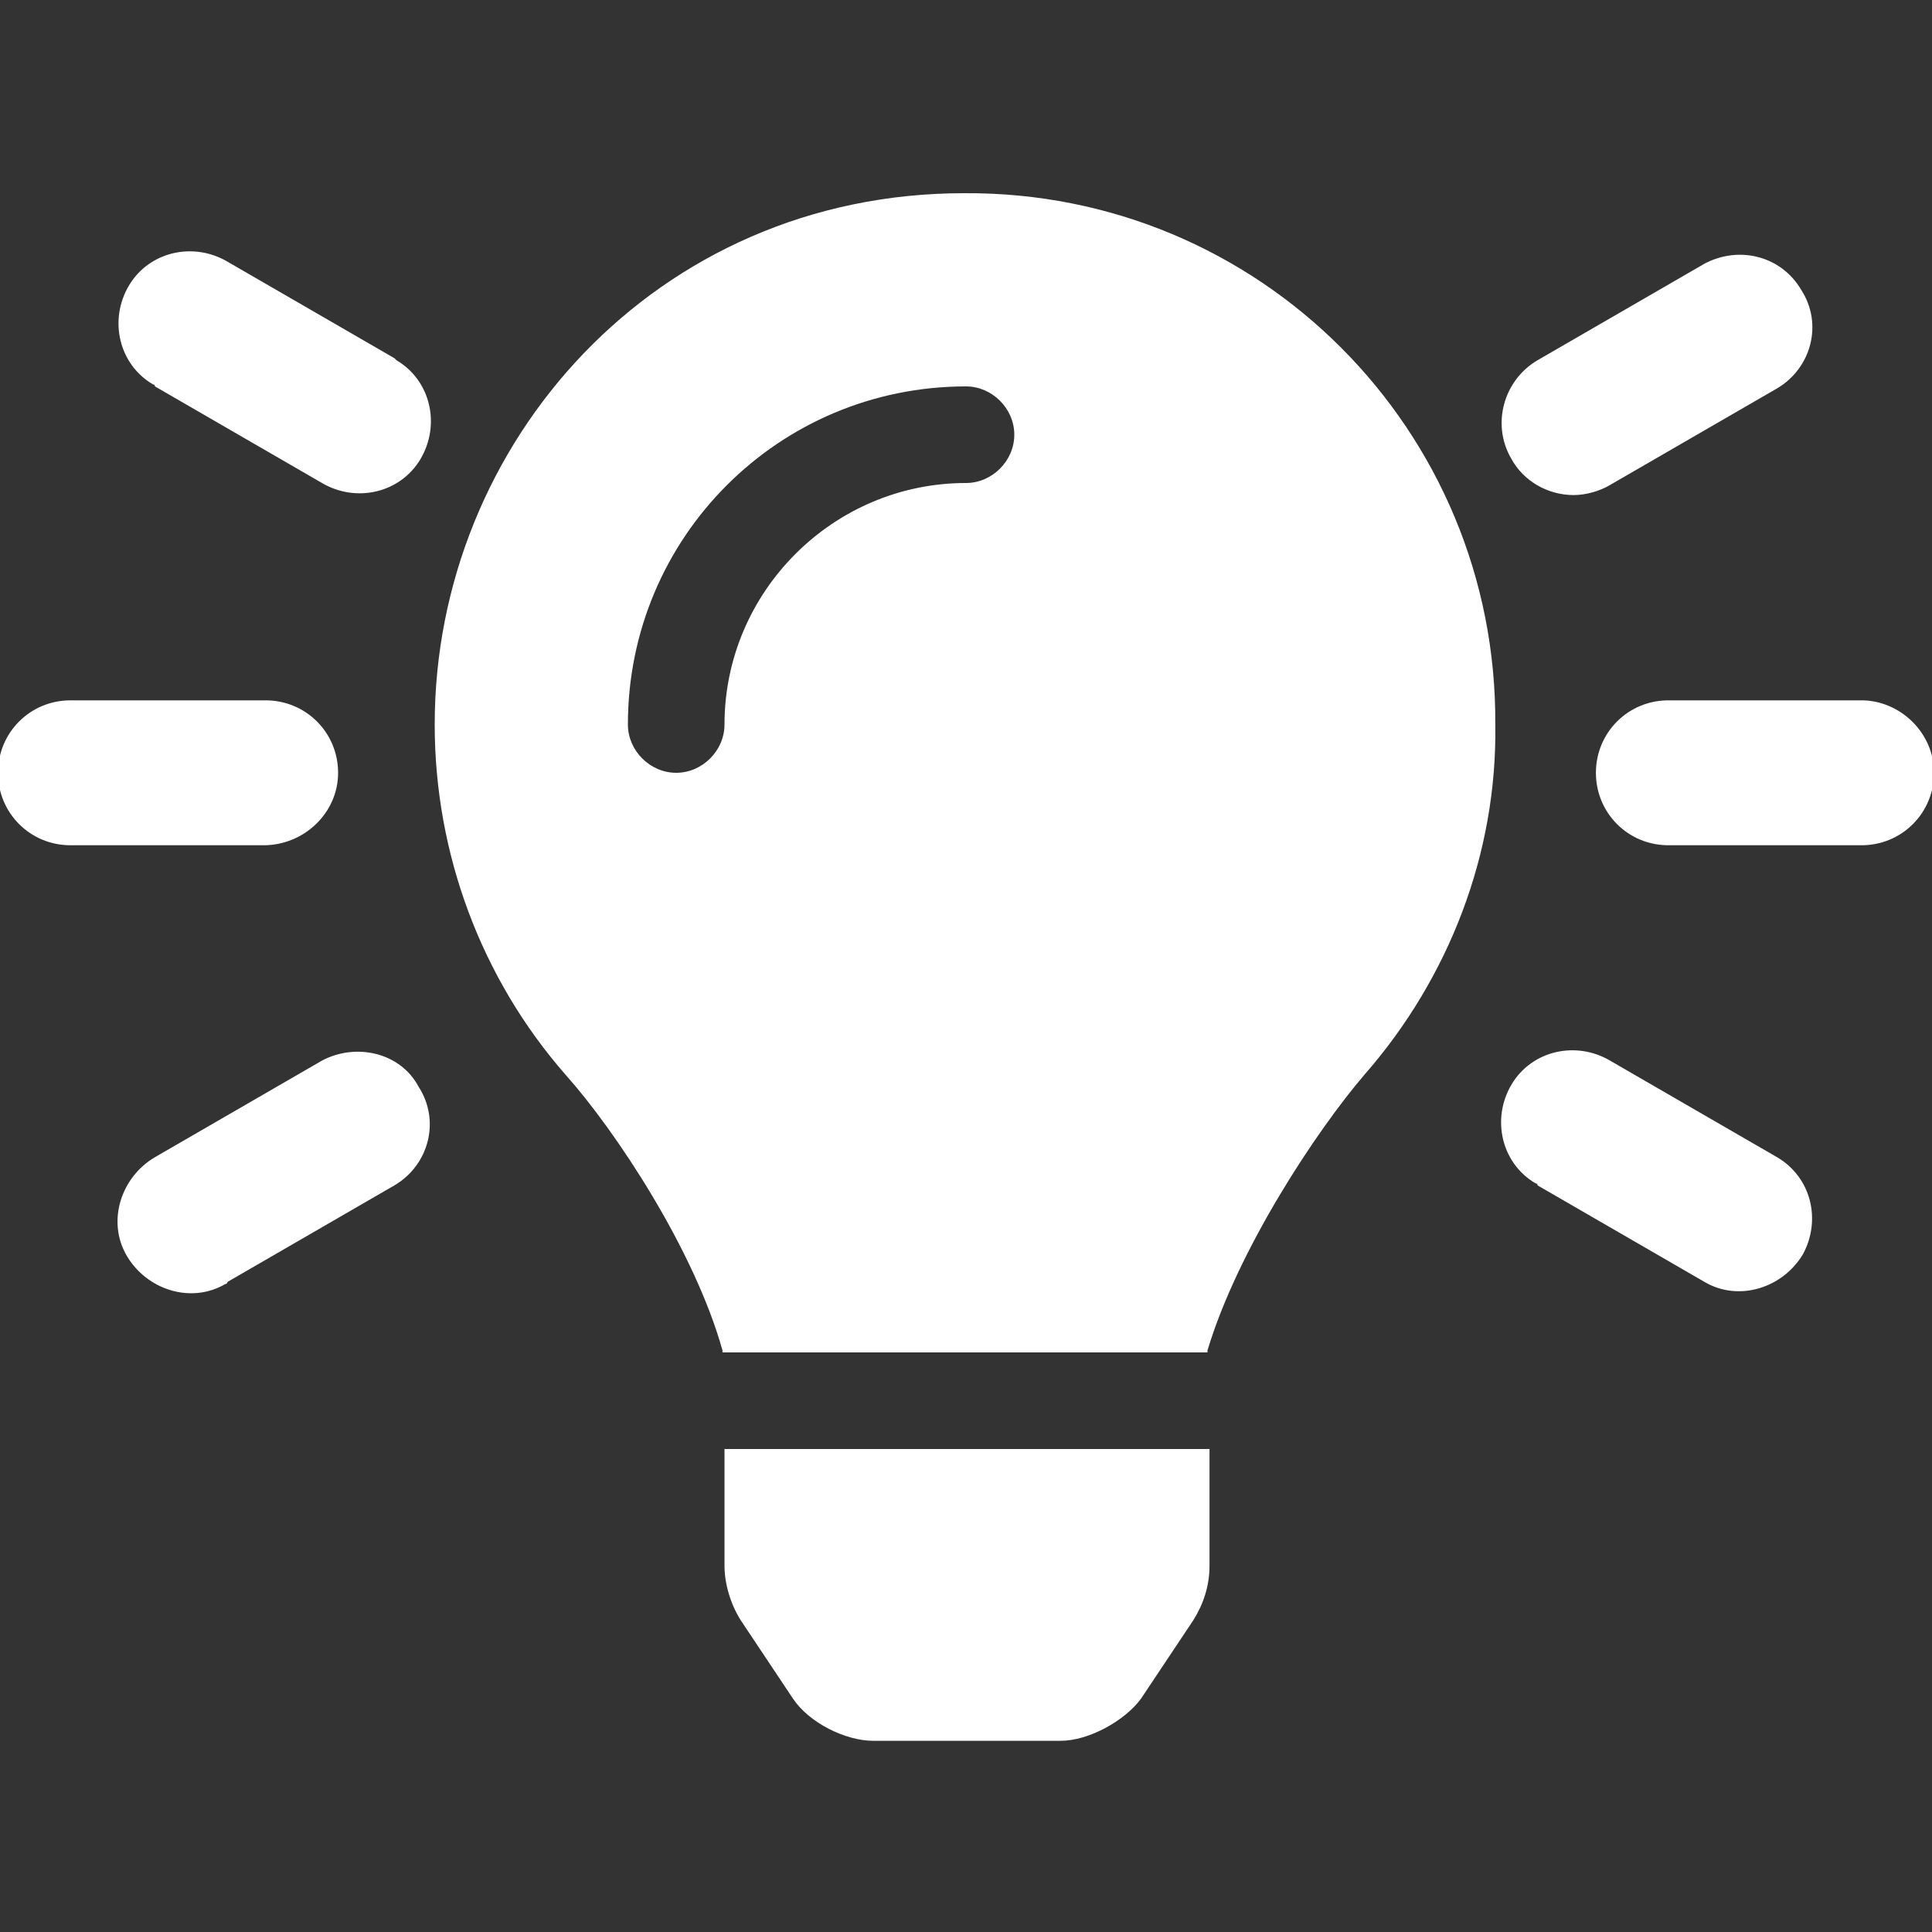 <?xml version="1.0" encoding="utf-8"?>
<!-- Generator: Adobe Illustrator 25.2.3, SVG Export Plug-In . SVG Version: 6.00 Build 0)  -->
<svg version="1.1" xmlns="http://www.w3.org/2000/svg" xmlns:xlink="http://www.w3.org/1999/xlink" x="0px" y="0px"
	 viewBox="0 0 96 96" style="enable-background:new 0 0 96 96;" xml:space="preserve">
<rect x="0" y="0" width="96" height="96" fill="#333333" stroke="none"/>
<style type="text/css">
	.st0{display:none;}
	.st1{display:inline;fill:#FDFEFE;}
	.st2{display:inline;fill:#FFFFFF;}
	.st3{fill:#FFFFFF;}
</style>
<g id="Layer_1" class="st0">
	<path class="st1" d="M45.2,29.8l8.9,2.3c0.6,0.1,1.1,0.7,1.1,1.3c0,0.8-0.7,1.4-1.5,1.4h-5.8c-0.6,0-1.2-0.1-1.8-0.4
		c-0.9-0.4-1.8-0.3-2.5,0.3l-3.1,2.9c-0.1,0.1-0.3,0.3-0.4,0.4c-0.5,0.9-0.3,2,0.6,2.6c0,0,0,0,0,0c1.7,1,3.6,1.7,5.6,1.9v2.9
		c0,1.4,1.3,2.6,2.8,2.6H52c1.6,0,2.8-1.2,2.8-2.6v-2.9c5.4-0.6,9.4-5.1,8.7-10.3c-0.5-3.8-3.7-6.7-7.6-7.8l-8.9-2.3
		c-0.6-0.1-1.1-0.7-1.1-1.3c0-0.8,0.7-1.4,1.5-1.4h5.8c0.6,0,1.3,0.1,1.8,0.4c0.9,0.4,1.8,0.3,2.5-0.3l3.1-2.9
		c0.1-0.1,0.3-0.3,0.4-0.4c0.5-0.9,0.3-2-0.6-2.6c0,0,0,0,0,0c-1.7-1-3.6-1.7-5.6-1.9V8.8c0-1.4-1.3-2.6-2.8-2.6h-2.8
		c-1.6,0-2.8,1.2-2.8,2.6v2.9c-5.4,0.6-9.4,5.1-8.7,10.3C38.1,25.7,41.3,28.7,45.2,29.8z M93.2,59.8c-1.9-1.7-4.9-1.6-7,0L71.2,71.8
		c-1.9,1.5-4.2,2.3-6.5,2.3H45.4c-1.4,0-2.6-1.2-2.6-2.6s1.2-2.6,2.6-2.6h12.8c2.6,0,5-1.8,5.4-4.3c0.1-0.3,0.1-0.6,0.1-0.9
		c0-2.9-2.3-5.2-5.2-5.2H32.3c-4.4,0-8.7,1.5-12.1,4.3l-7.6,6.2h-9c-1.4,0-2.6,1.2-2.6,2.6v15.7c0,1.4,1.2,2.6,2.6,2.6h58.2
		c2.4,0,4.7-0.8,6.5-2.3L93,67.7c2.3-1.8,2.6-5.1,0.8-7.3C93.7,60.2,93.5,60,93.2,59.8L93.2,59.8z"/>
</g>
<g id="Layer_2" class="st0">
	<path class="st2" d="M30.4,67.7c-1.6-1.6-0.8-1.2-4.6-2.2c-1.8-0.5-3.3-1.4-4.7-2.5l-8.4,20.6c-0.8,2,0.7,4.2,2.9,4.1l9.8-0.4
		l6.7,7.1c1.5,1.6,4.1,1.1,4.9-0.9l9.6-23.6c-2,1.1-4.2,1.8-6.5,1.8C36.4,71.7,33,70.3,30.4,67.7z M83.3,83.7l-8.4-20.6
		c-1.4,1.1-2.9,2-4.7,2.5c-3.9,1-3,0.6-4.6,2.2c-2.6,2.6-5.9,4-9.6,4c-2.3,0-4.5-0.7-6.5-1.8l9.6,23.6c0.8,2,3.4,2.5,4.9,0.9
		l6.7-7.1l9.8,0.4C82.6,87.8,84.1,85.7,83.3,83.7z M61.1,63.5c2.8-2.9,3.2-2.6,7.2-3.7c2.6-0.7,4.6-2.7,5.3-5.4
		c1.4-5.3,1-4.6,4.8-8.5c1.9-1.9,2.6-4.7,1.9-7.3c-1.4-5.3-1.4-4.5,0-9.8c0.7-2.6,0-5.4-1.9-7.3c-3.8-3.8-3.4-3.2-4.8-8.5
		c-0.7-2.6-2.7-4.7-5.3-5.4c-5.2-1.4-4.5-1-8.3-4.9c-1.9-1.9-4.6-2.7-7.2-2c-5.2,1.4-4.4,1.4-9.6,0c-2.6-0.7-5.3,0-7.2,2
		c-3.8,3.8-3.2,3.5-8.3,4.9c-2.6,0.7-4.6,2.7-5.3,5.4c-1.4,5.3-1,4.6-4.8,8.5c-1.9,1.9-2.6,4.7-1.9,7.3c1.4,5.2,1.4,4.5,0,9.8
		c-0.7,2.6,0,5.4,1.9,7.3c3.8,3.8,3.4,3.2,4.8,8.5c0.7,2.6,2.7,4.7,5.3,5.4c4.1,1.1,4.5,1,7.2,3.7c2.4,2.5,6.3,2.9,9.2,1.1
		c2.4-1.5,5.5-1.5,7.9,0C54.9,66.5,58.7,66,61.1,63.5z M30.5,33.2c0-9.8,7.8-17.8,17.5-17.8s17.5,8,17.5,17.8S57.6,51,48,51
		S30.5,43,30.5,33.2L30.5,33.2z"/>
</g>
<g id="Layer_3">
	<path class="st3" d="M36,77.8c0,0.9,0.3,1.9,0.8,2.7l2.6,3.9c0.8,1.2,2.6,2.1,4,2.1h9.3c1.4,0,3.2-1,4-2.1l2.6-3.9
		c0.5-0.8,0.8-1.7,0.8-2.7V72H36L36,77.8z M47.9,9.6C32.6,9.6,21.6,22,21.6,36c0,6.4,2.3,12.6,6.5,17.4c2.5,2.8,6.4,8.7,7.8,13.7
		c0,0,0,0.1,0,0.1H60c0,0,0-0.1,0-0.1c1.5-5,5.4-10.9,7.8-13.7c4.2-4.8,6.6-11,6.5-17.4C74.4,21.4,62.6,9.5,47.9,9.6z M48,24
		c-6.6,0-12,5.4-12,12c0,1.3-1.1,2.4-2.4,2.4s-2.4-1.1-2.4-2.4c0-9.3,7.5-16.8,16.8-16.8c1.3,0,2.4,1.1,2.4,2.4
		C50.4,22.9,49.3,24,48,24z M16.8,38.4c0-2-1.6-3.6-3.6-3.6H3.5c-2,0-3.6,1.6-3.6,3.6c0,2,1.6,3.6,3.6,3.6h9.6
		C15.1,42,16.8,40.4,16.8,38.4z M92.5,34.8h-9.6c-2,0-3.6,1.6-3.6,3.6c0,2,1.6,3.6,3.6,3.6h9.6c2,0,3.6-1.6,3.6-3.6
		C96.1,36.4,94.4,34.8,92.5,34.8z M19.6,17.8L11.3,13c-1.7-1-3.9-0.5-4.9,1.2c-1,1.7-0.5,3.9,1.2,4.9c0,0,0.1,0,0.1,0.1l8.3,4.8
		c1.7,1,3.9,0.5,4.9-1.2s0.5-3.9-1.2-4.9C19.7,17.9,19.7,17.9,19.6,17.8z M88.3,57.5L80,52.7c-1.7-1-3.9-0.5-4.9,1.2
		c-1,1.7-0.5,3.9,1.2,4.9c0,0,0.1,0,0.1,0.1l8.3,4.8c1.7,1,3.9,0.3,4.9-1.4C90.5,60.6,90,58.5,88.3,57.5z M16,52.7l-8.3,4.8
		c-1.7,1-2.4,3.2-1.4,4.9s3.2,2.4,4.9,1.4c0,0,0.1,0,0.1-0.1l8.3-4.8c1.7-1,2.3-3.2,1.2-4.9C19.9,52.3,17.7,51.8,16,52.7z
		 M78.2,24.6c0.6,0,1.3-0.2,1.8-0.5l8.3-4.8c1.7-1,2.3-3.2,1.2-4.9c-1-1.7-3.1-2.2-4.8-1.3l-8.3,4.8c-1.7,1-2.3,3.2-1.3,4.9
		C75.7,23.9,76.9,24.6,78.2,24.6z"/>
</g>
</svg>
